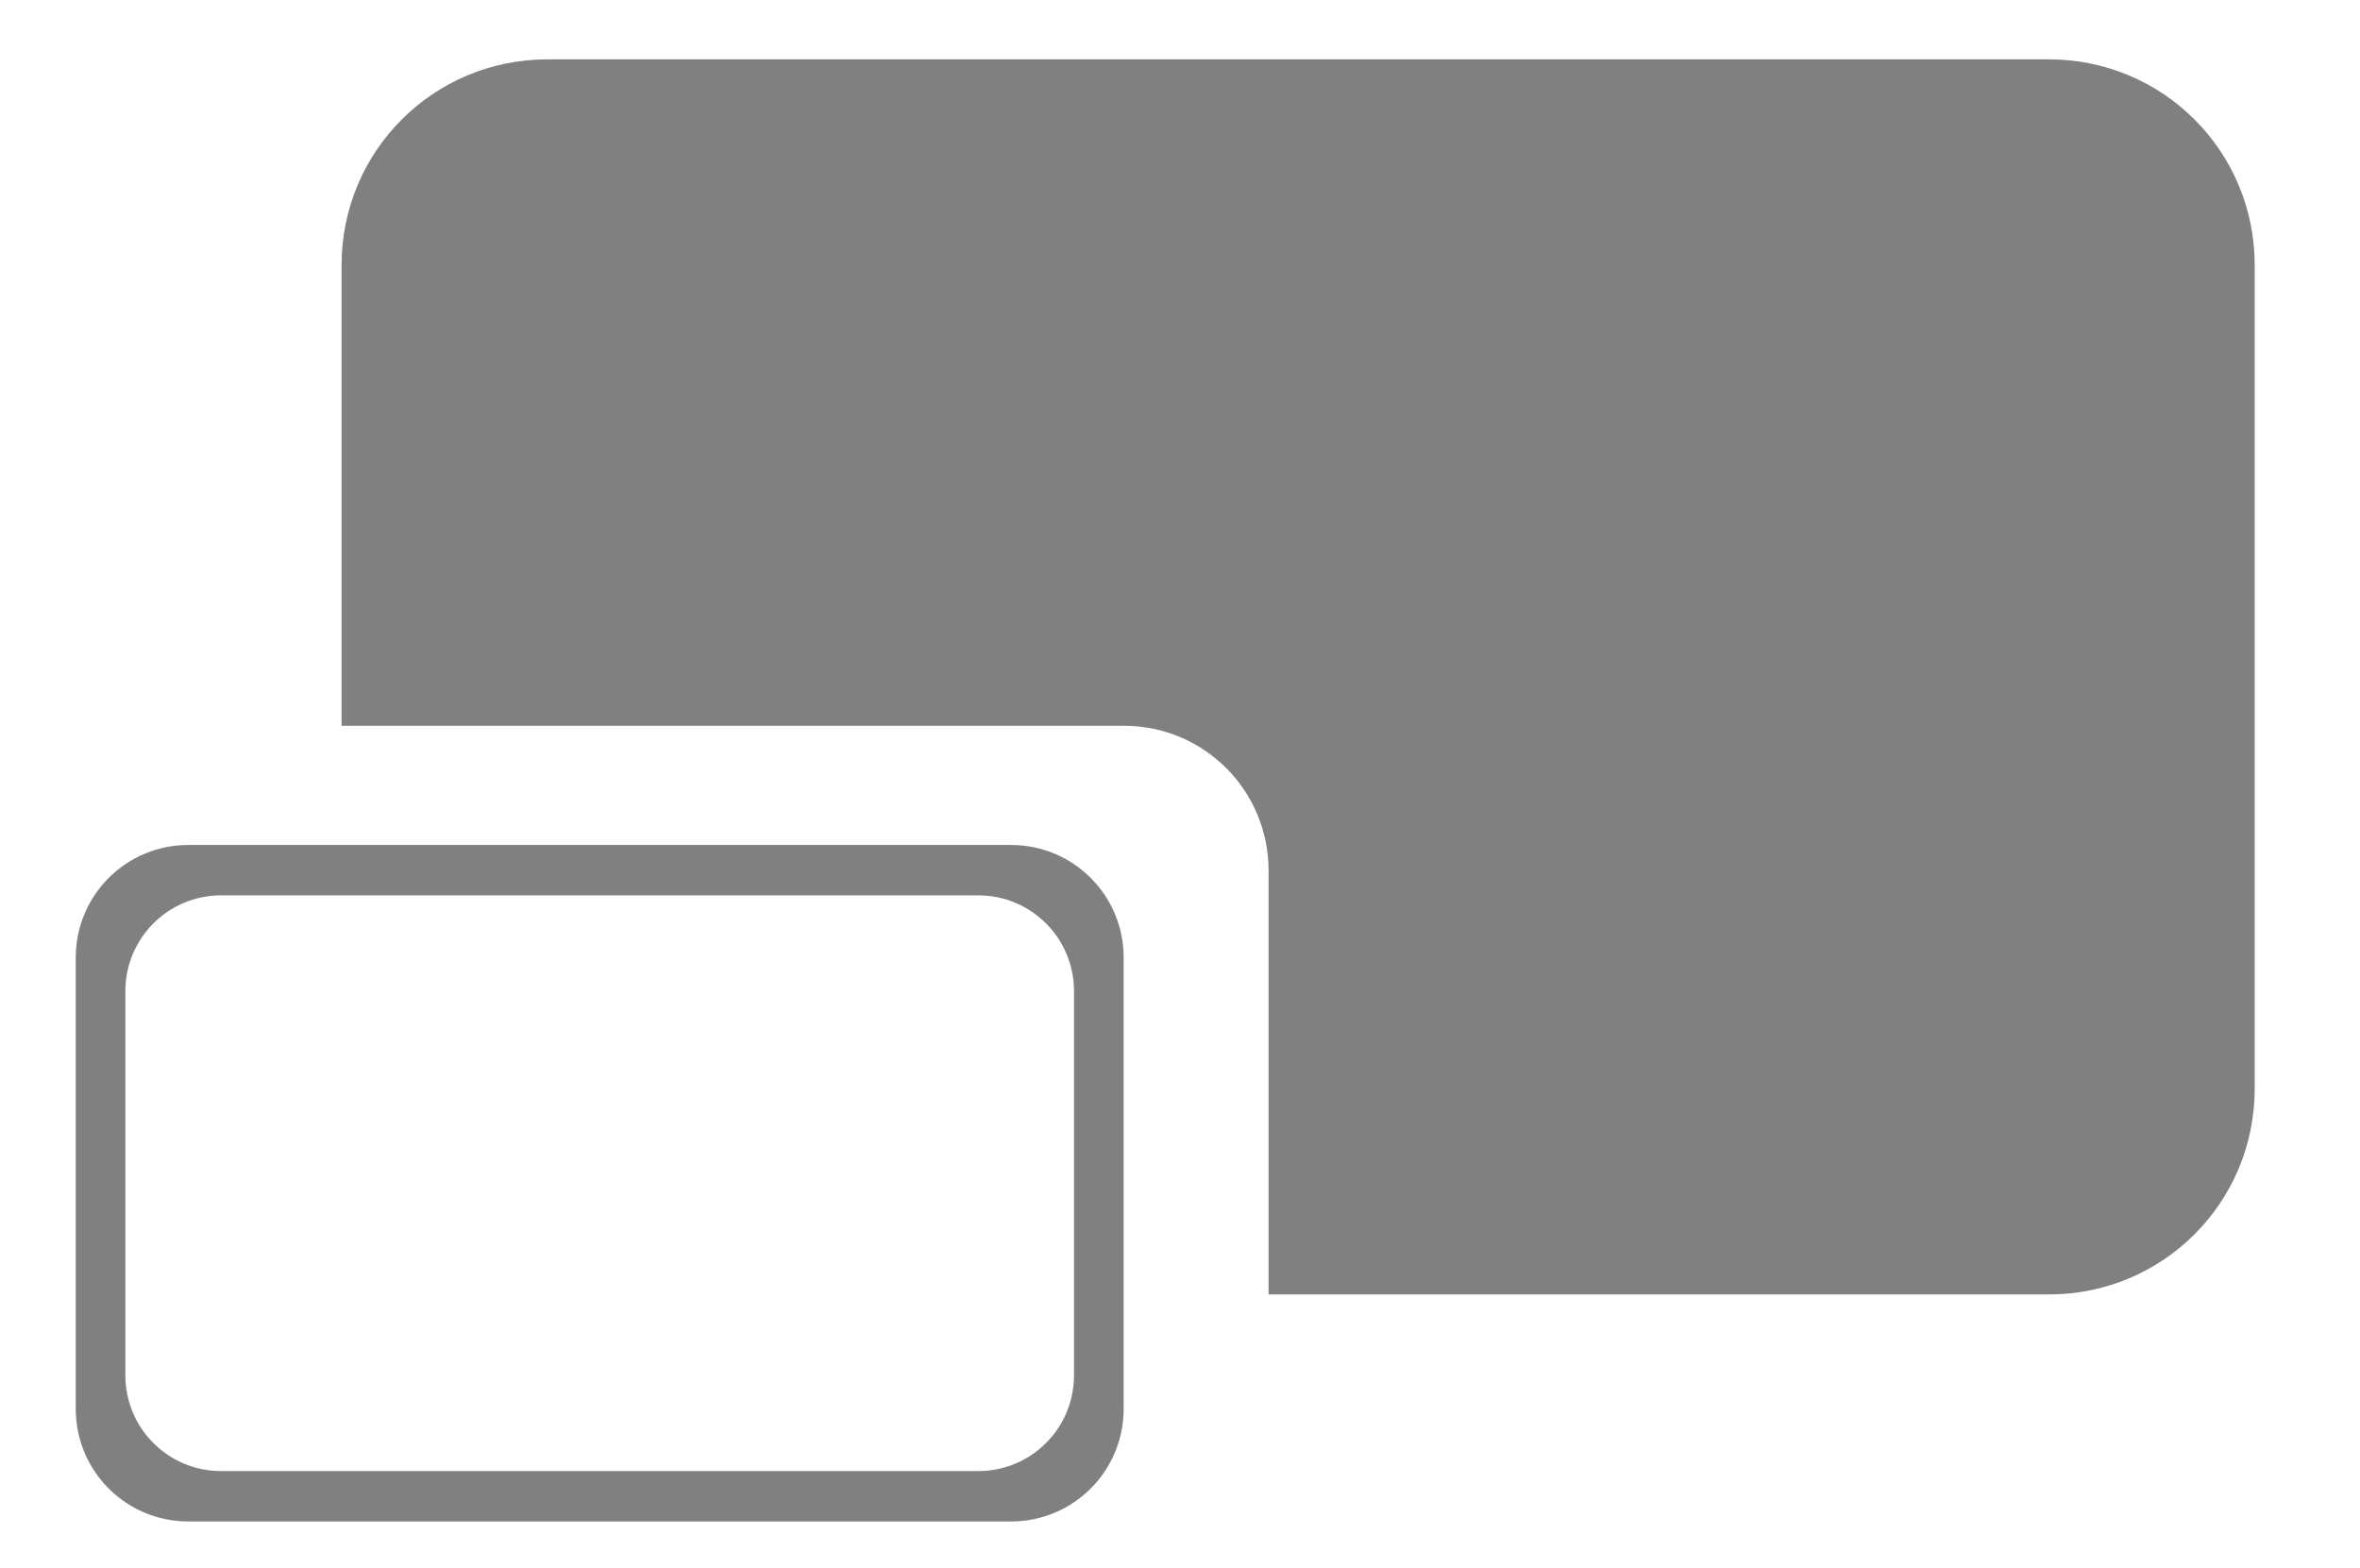 <?xml version="1.0" encoding="UTF-8" standalone="no"?>
<!-- Created with Inkscape (http://www.inkscape.org/) -->

<svg
   xmlns:dc="http://purl.org/dc/elements/1.1/"
   xmlns:cc="http://creativecommons.org/ns#"
   xmlns:rdf="http://www.w3.org/1999/02/22-rdf-syntax-ns#"
   xmlns:svg="http://www.w3.org/2000/svg"
   xmlns="http://www.w3.org/2000/svg"
   xmlns:sodipodi="http://sodipodi.sourceforge.net/DTD/sodipodi-0.dtd"
   xmlns:inkscape="http://www.inkscape.org/namespaces/inkscape"
   width="127.718mm"
   height="84.874mm"
   viewBox="0 0 127.718 84.874"
   version="1.1"
   id="svg8"
   sodipodi:docname="zoom.svg"
   inkscape:version="0.92.2 2405546, 2018-03-11">
  <defs
     id="defs2" />
  <sodipodi:namedview
     id="base"
     pagecolor="#ffffff"
     bordercolor="#666666"
     borderopacity="1.0"
     inkscape:pageopacity="0.0"
     inkscape:pageshadow="2"
     inkscape:zoom="0.98994949"
     inkscape:cx="164.5941"
     inkscape:cy="54.408318"
     inkscape:document-units="mm"
     inkscape:current-layer="layer1"
     showgrid="false"
     inkscape:window-width="1920"
     inkscape:window-height="1152"
     inkscape:window-x="0"
     inkscape:window-y="20"
     inkscape:window-maximized="1" />
  <g
     inkscape:label="Layer 1"
     inkscape:groupmode="layer"
     id="layer1"
     transform="translate(-7.597,-13.154)">
    <path
       style="fill:#808080;fill-opacity:1;stroke:none;stroke-width:1.734;stroke-miterlimit:4;stroke-dasharray:10.402, 10.402;stroke-dashoffset:0;stroke-opacity:1"
       d="M 111.791 12.123 C 88.502 12.123 69.754 30.872 69.754 54.16 L 69.754 148.211 L 229.482 148.211 C 245.872 148.211 259.066 161.406 259.066 177.795 L 259.066 264.346 L 418.414 264.346 C 441.703 264.346 460.451 245.597 460.451 222.309 L 460.451 54.16 C 460.451 30.872 441.703 12.123 418.414 12.123 L 111.791 12.123 z "
       transform="matrix(0.265,0,0,0.265,7.597,13.154)"
       id="rect4524" />
    <path
       style="fill:#808080;fill-opacity:1;stroke:none;stroke-width:0.252;stroke-miterlimit:4;stroke-dasharray:1.51, 1.51;stroke-dashoffset:0;stroke-opacity:1"
       d="m 17.797,58.881 c -3.38,0 -6.101,2.722 -6.101,6.102 v 24.407 c 0,3.38 2.721,6.102 6.101,6.102 h 44.508 c 3.38,0 6.102,-2.722 6.102,-6.102 V 64.983 c 0,-3.38 -2.722,-6.102 -6.102,-6.102 z m 1.777,2.726 h 40.954 c 2.877,0 5.193,2.316 5.193,5.193 v 20.773 c 0,2.877 -2.316,5.193 -5.193,5.193 H 19.574 c -2.877,0 -5.193,-2.316 -5.193,-5.193 V 66.8 c 0,-2.877 2.316,-5.193 5.193,-5.193 z"
       id="rect4518"
       inkscape:connector-curvature="0" />
  </g>
</svg>
